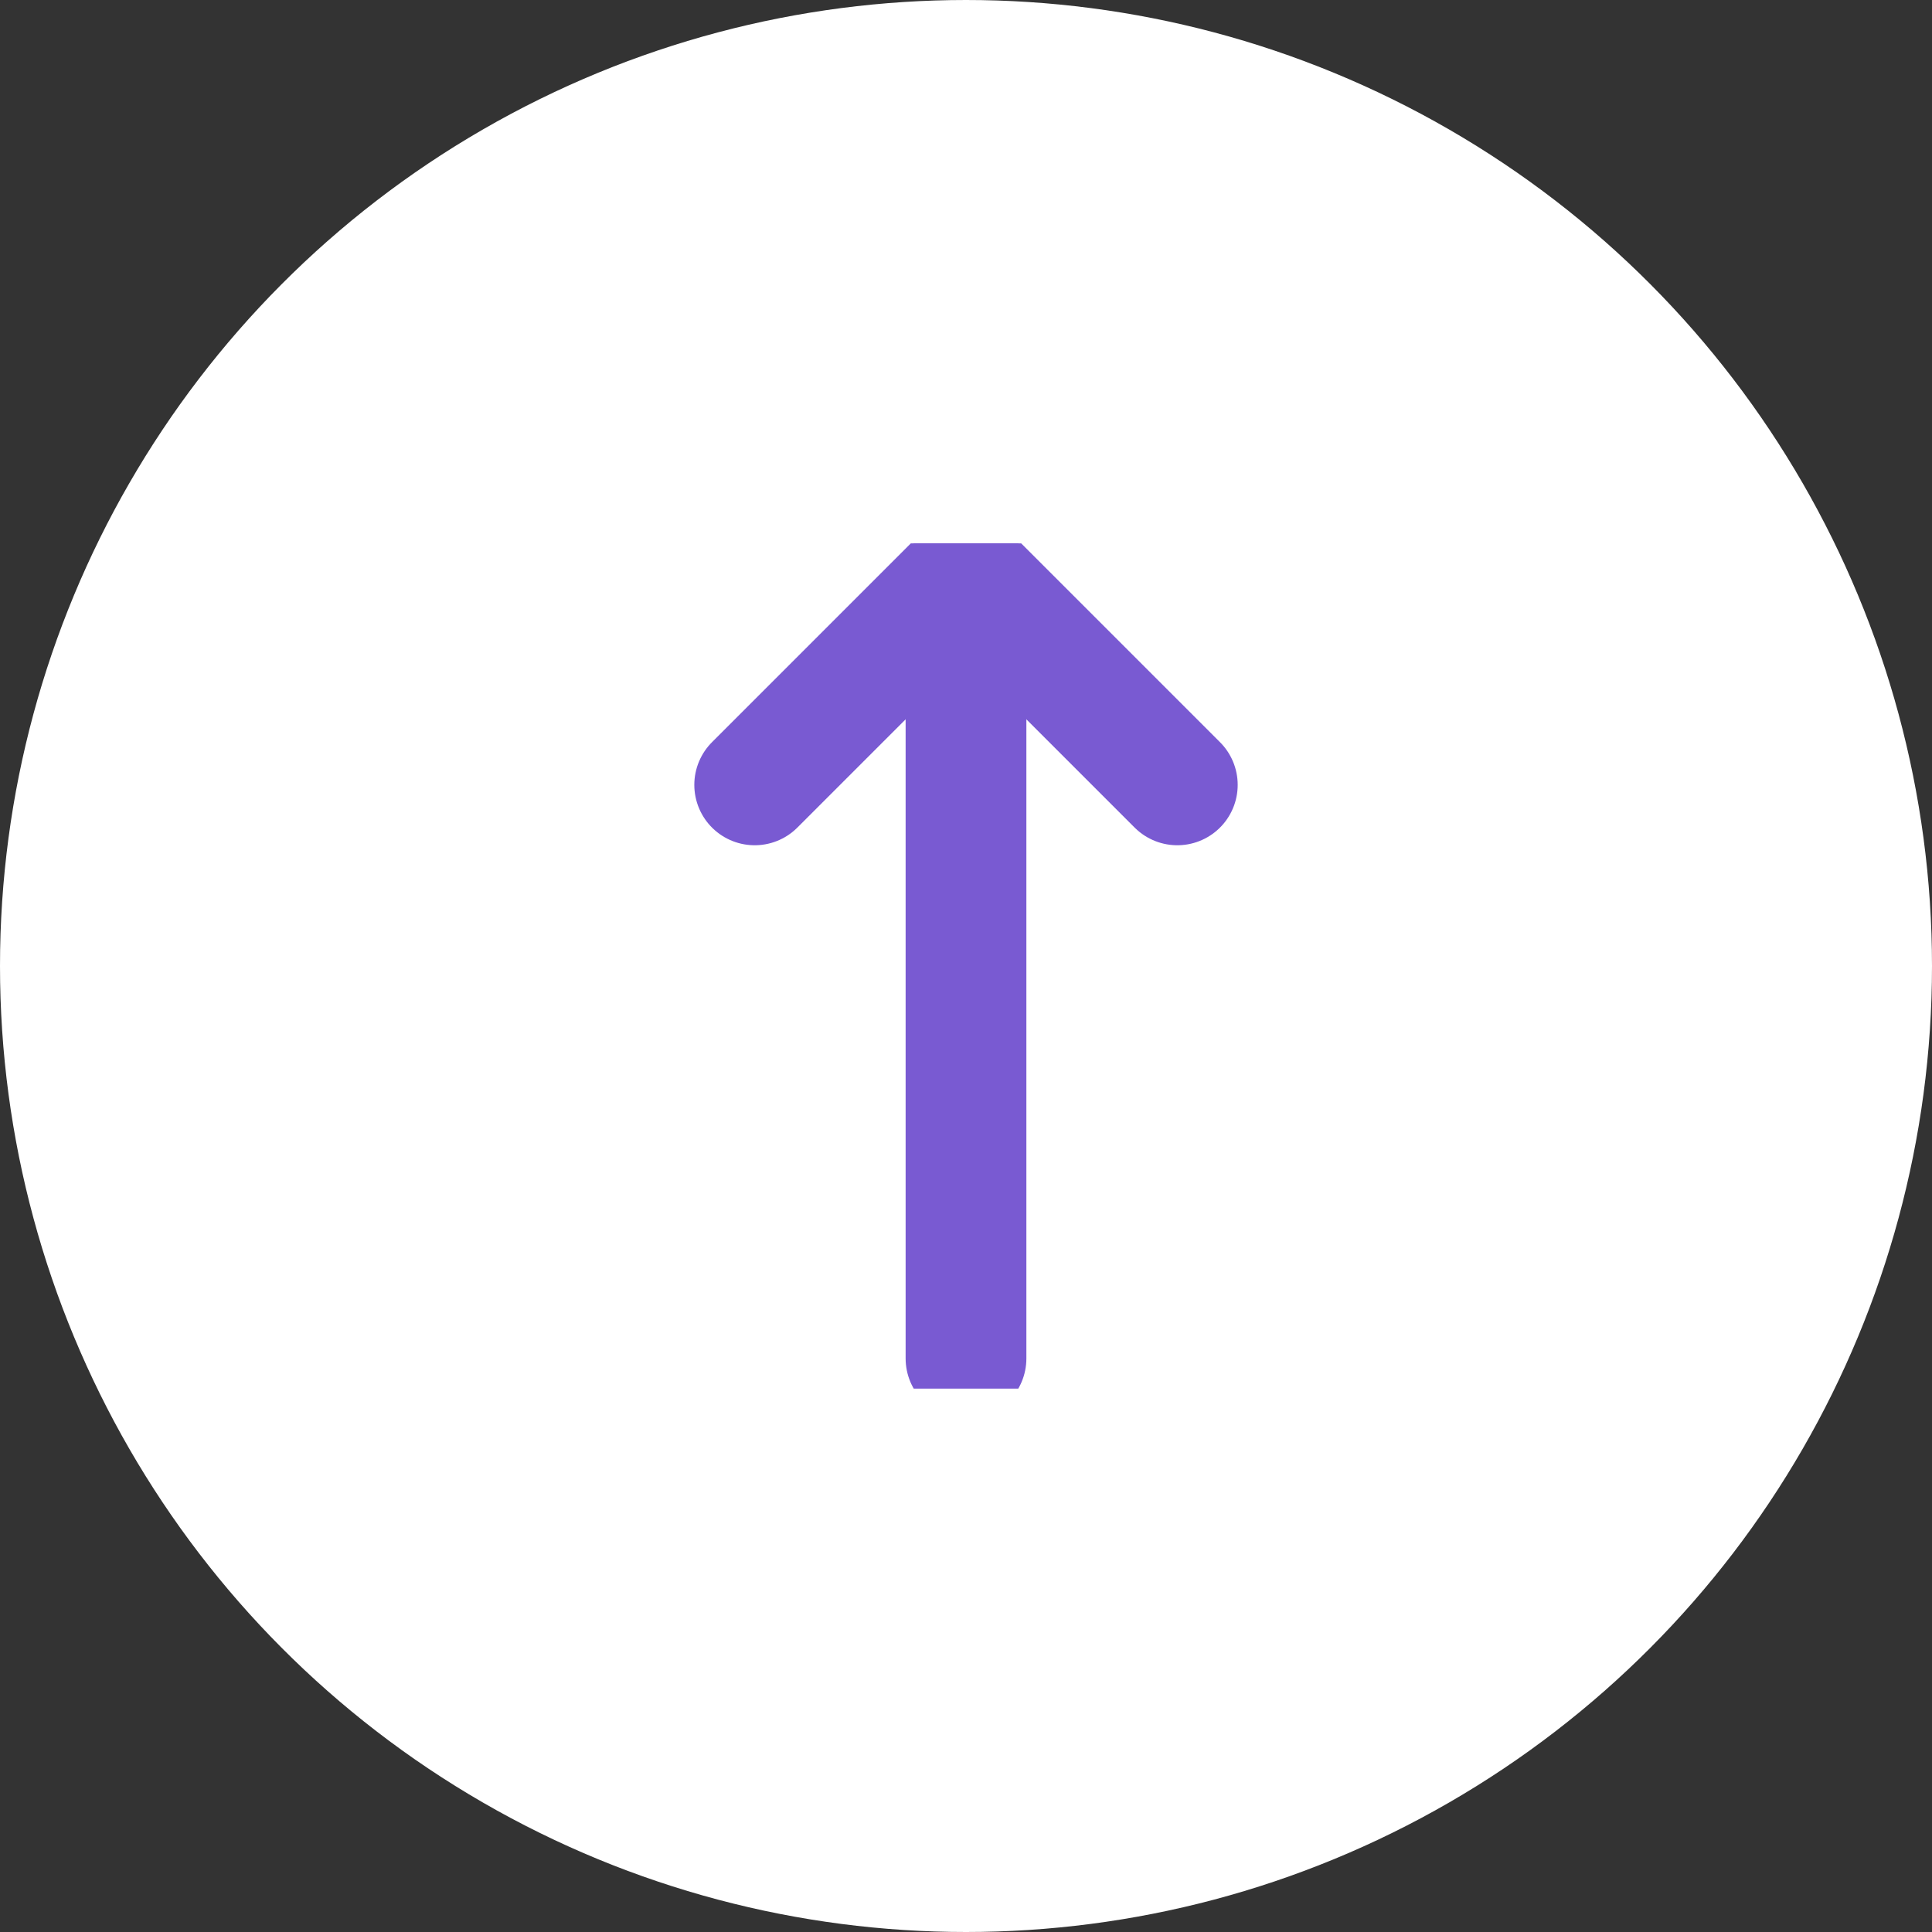 <svg width="32" height="32" viewBox="0 0 32 32" fill="none" xmlns="http://www.w3.org/2000/svg">
<rect x="0" y="0" width="32" height="32" fill="#333333" stroke="none"/>
<circle cx="16" cy="16" r="15.5" fill="white" stroke="white"/>
<g clip-path="url(#clip0_173_36550)">
<path d="M16 22.5V9.5" stroke="#795AD2" stroke-width="2" stroke-linecap="round" stroke-linejoin="round"/>
<path d="M19.5 13L16 9.5L12.5 13" stroke="#795AD2" stroke-width="2" stroke-linecap="round" stroke-linejoin="round"/>
</g>
<defs>
<clipPath id="clip0_173_36550">
<rect width="14" height="14" fill="white" transform="matrix(1 0 0 -1 9 23)"/>
</clipPath>
</defs>
</svg>
